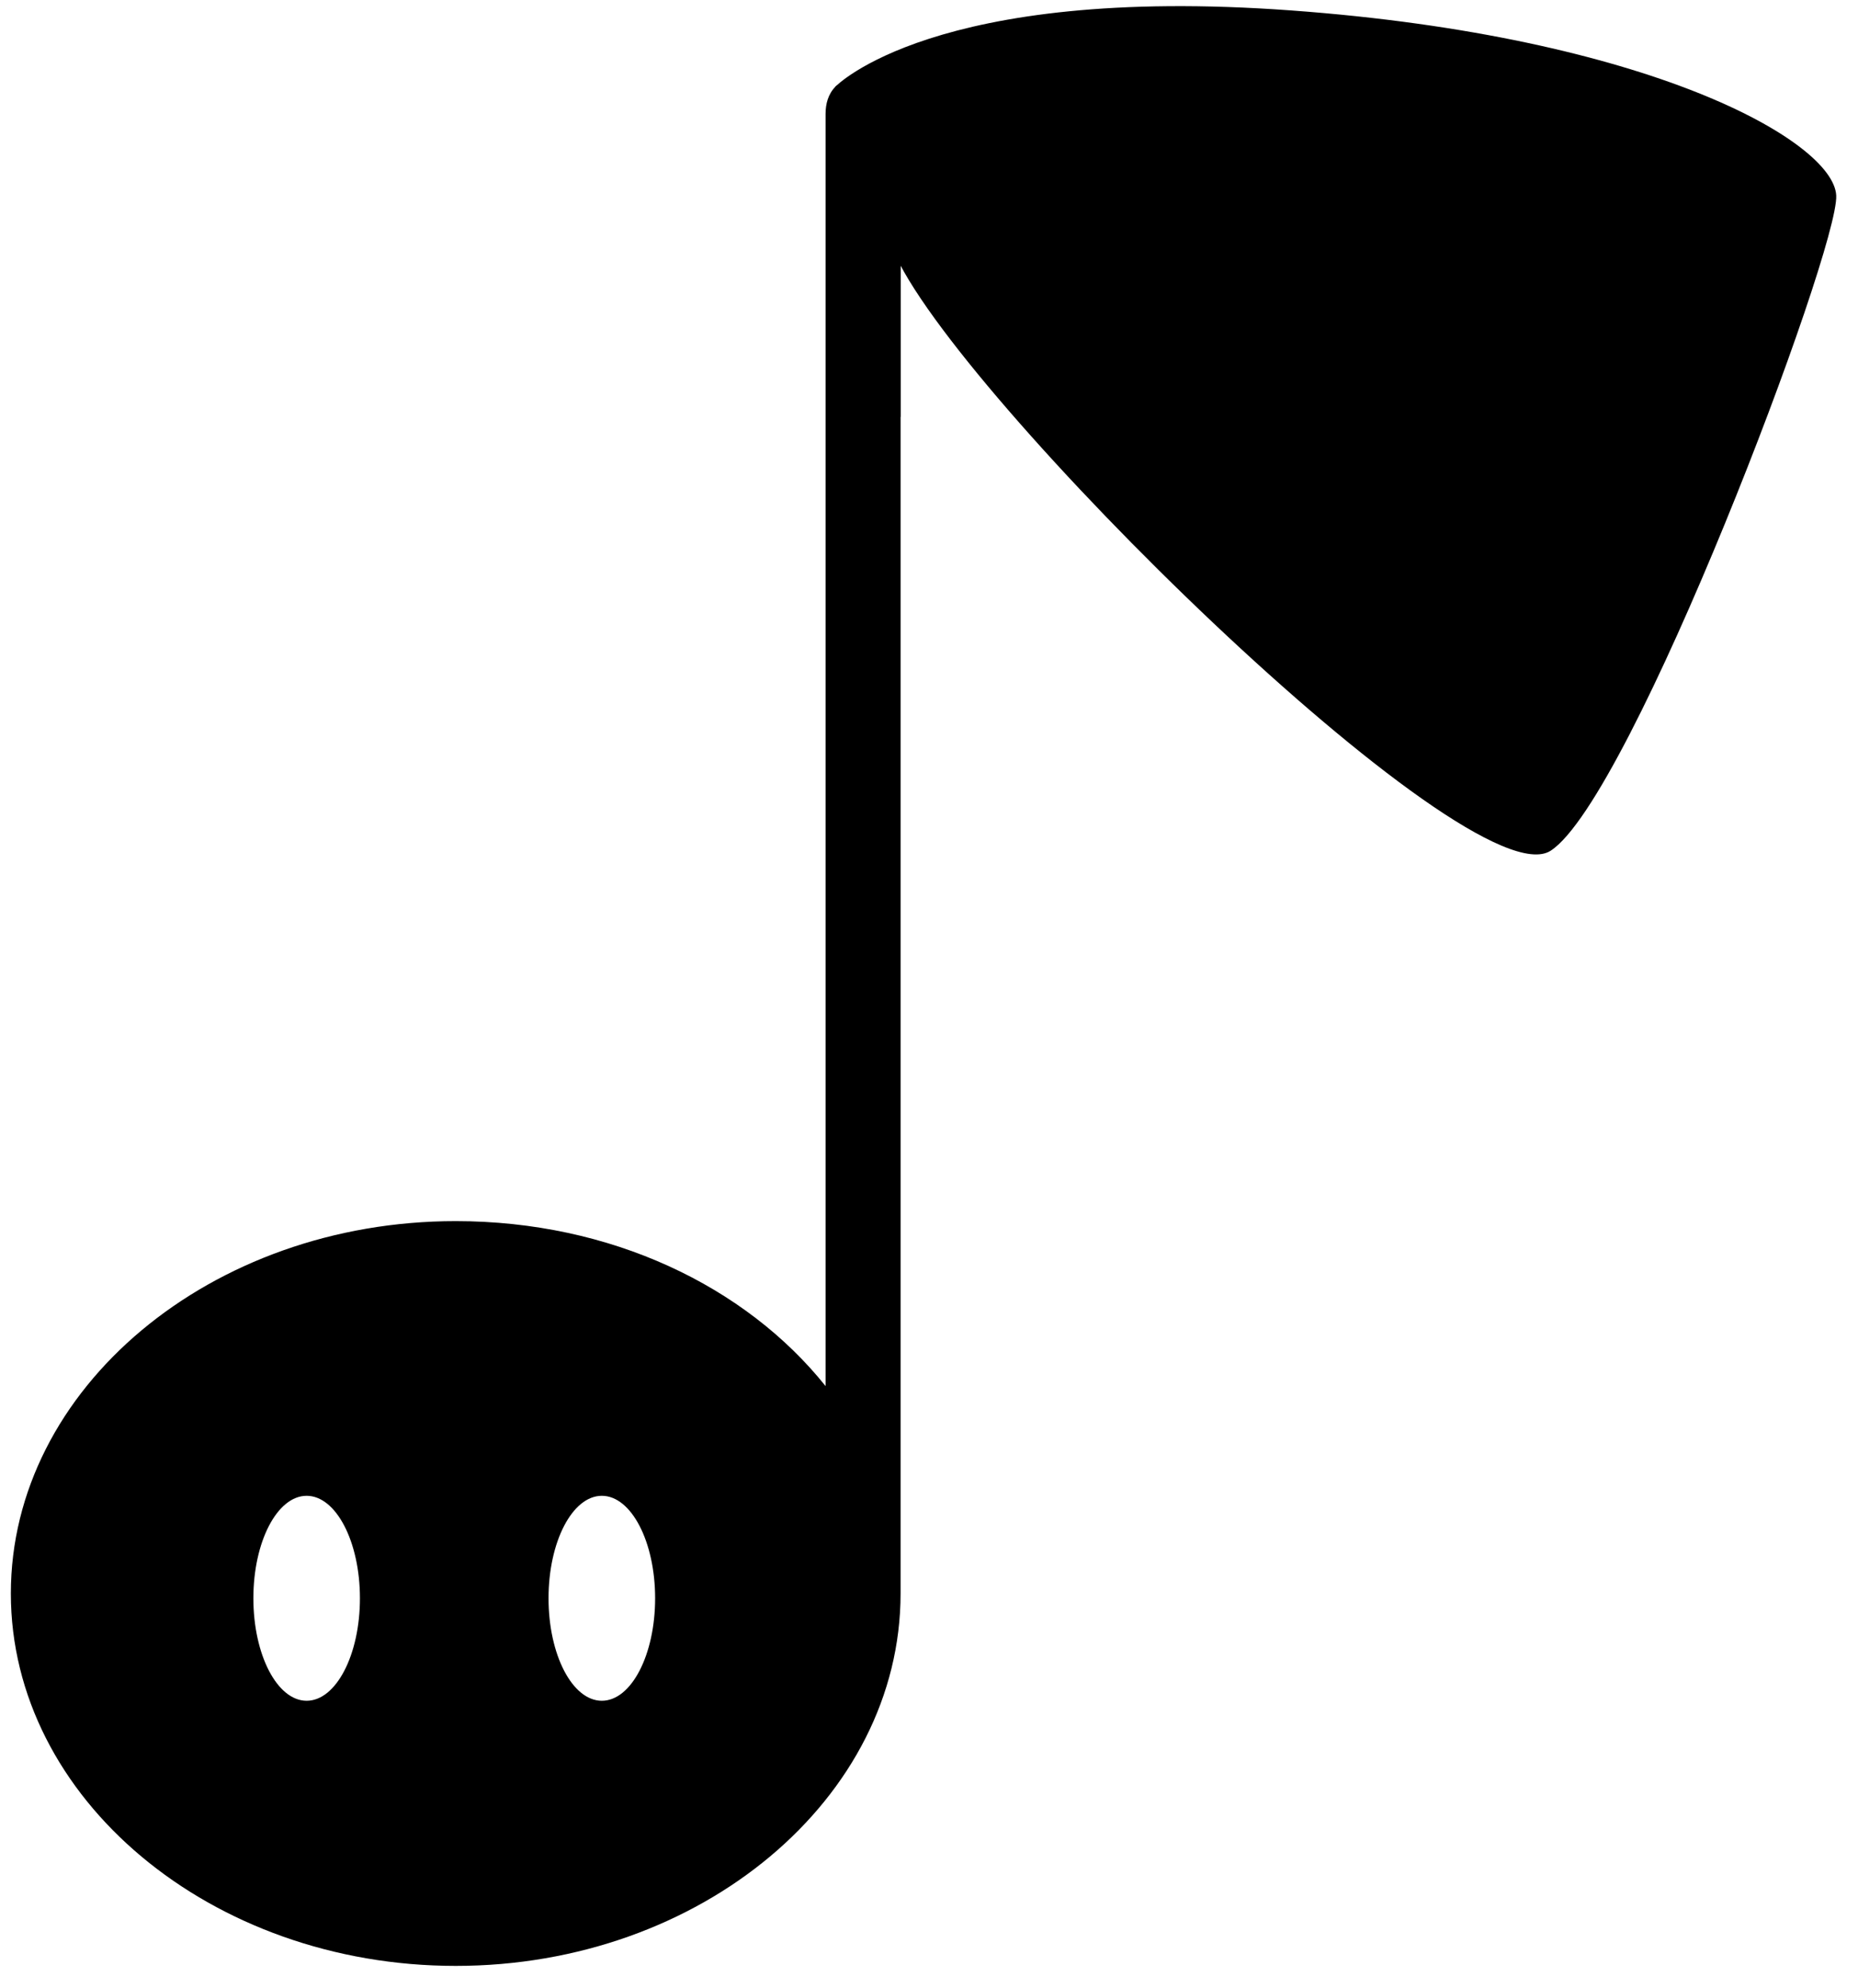 <?xml version="1.0" encoding="UTF-8"?> <svg xmlns="http://www.w3.org/2000/svg" width="57" height="61" viewBox="0 0 57 61" fill="none"> <g clip-path="url(#clip0_60_7557)"> <path d="M27.633 2.36L26.478 2.346C26.171 2.346 25.865 2.5 25.634 2.654C25.404 2.884 25.327 3.19 25.327 3.497V42.524C22.873 39.457 18.734 37.463 13.981 37.463C6.467 37.462 0.333 42.599 0.333 48.887C0.333 55.174 6.467 60.312 13.981 60.312C21.494 60.312 27.628 55.174 27.628 48.887V12.79H27.633V2.36ZM11.042 49.034C11.042 50.77 10.31 52.178 9.407 52.178C8.505 52.178 7.773 50.77 7.773 49.034C7.773 47.297 8.505 45.89 9.407 45.89C10.31 45.89 11.042 47.297 11.042 49.034ZM20.098 49.034C20.098 50.77 19.366 52.178 18.463 52.178C17.56 52.178 16.828 50.77 16.828 49.034C16.828 47.297 17.56 45.89 18.463 45.89C19.366 45.89 20.098 47.297 20.098 49.034Z" fill="black"></path> <path d="M25.63 2.657C25.63 2.657 28.639 -0.483 39.609 0.32C50.581 1.121 56.244 4.327 56.332 5.996C56.419 7.665 50.05 24.497 47.572 26.099C45.095 27.702 29.169 12.007 27.399 7.665C25.63 3.324 25.63 2.657 25.63 2.657Z" fill="black"></path> </g> <defs> <clipPath id="clip0_60_7557"> <rect width="56" height="60.123" fill="white" transform="translate(0.333 0.188)"></rect> </clipPath> </defs> </svg> 